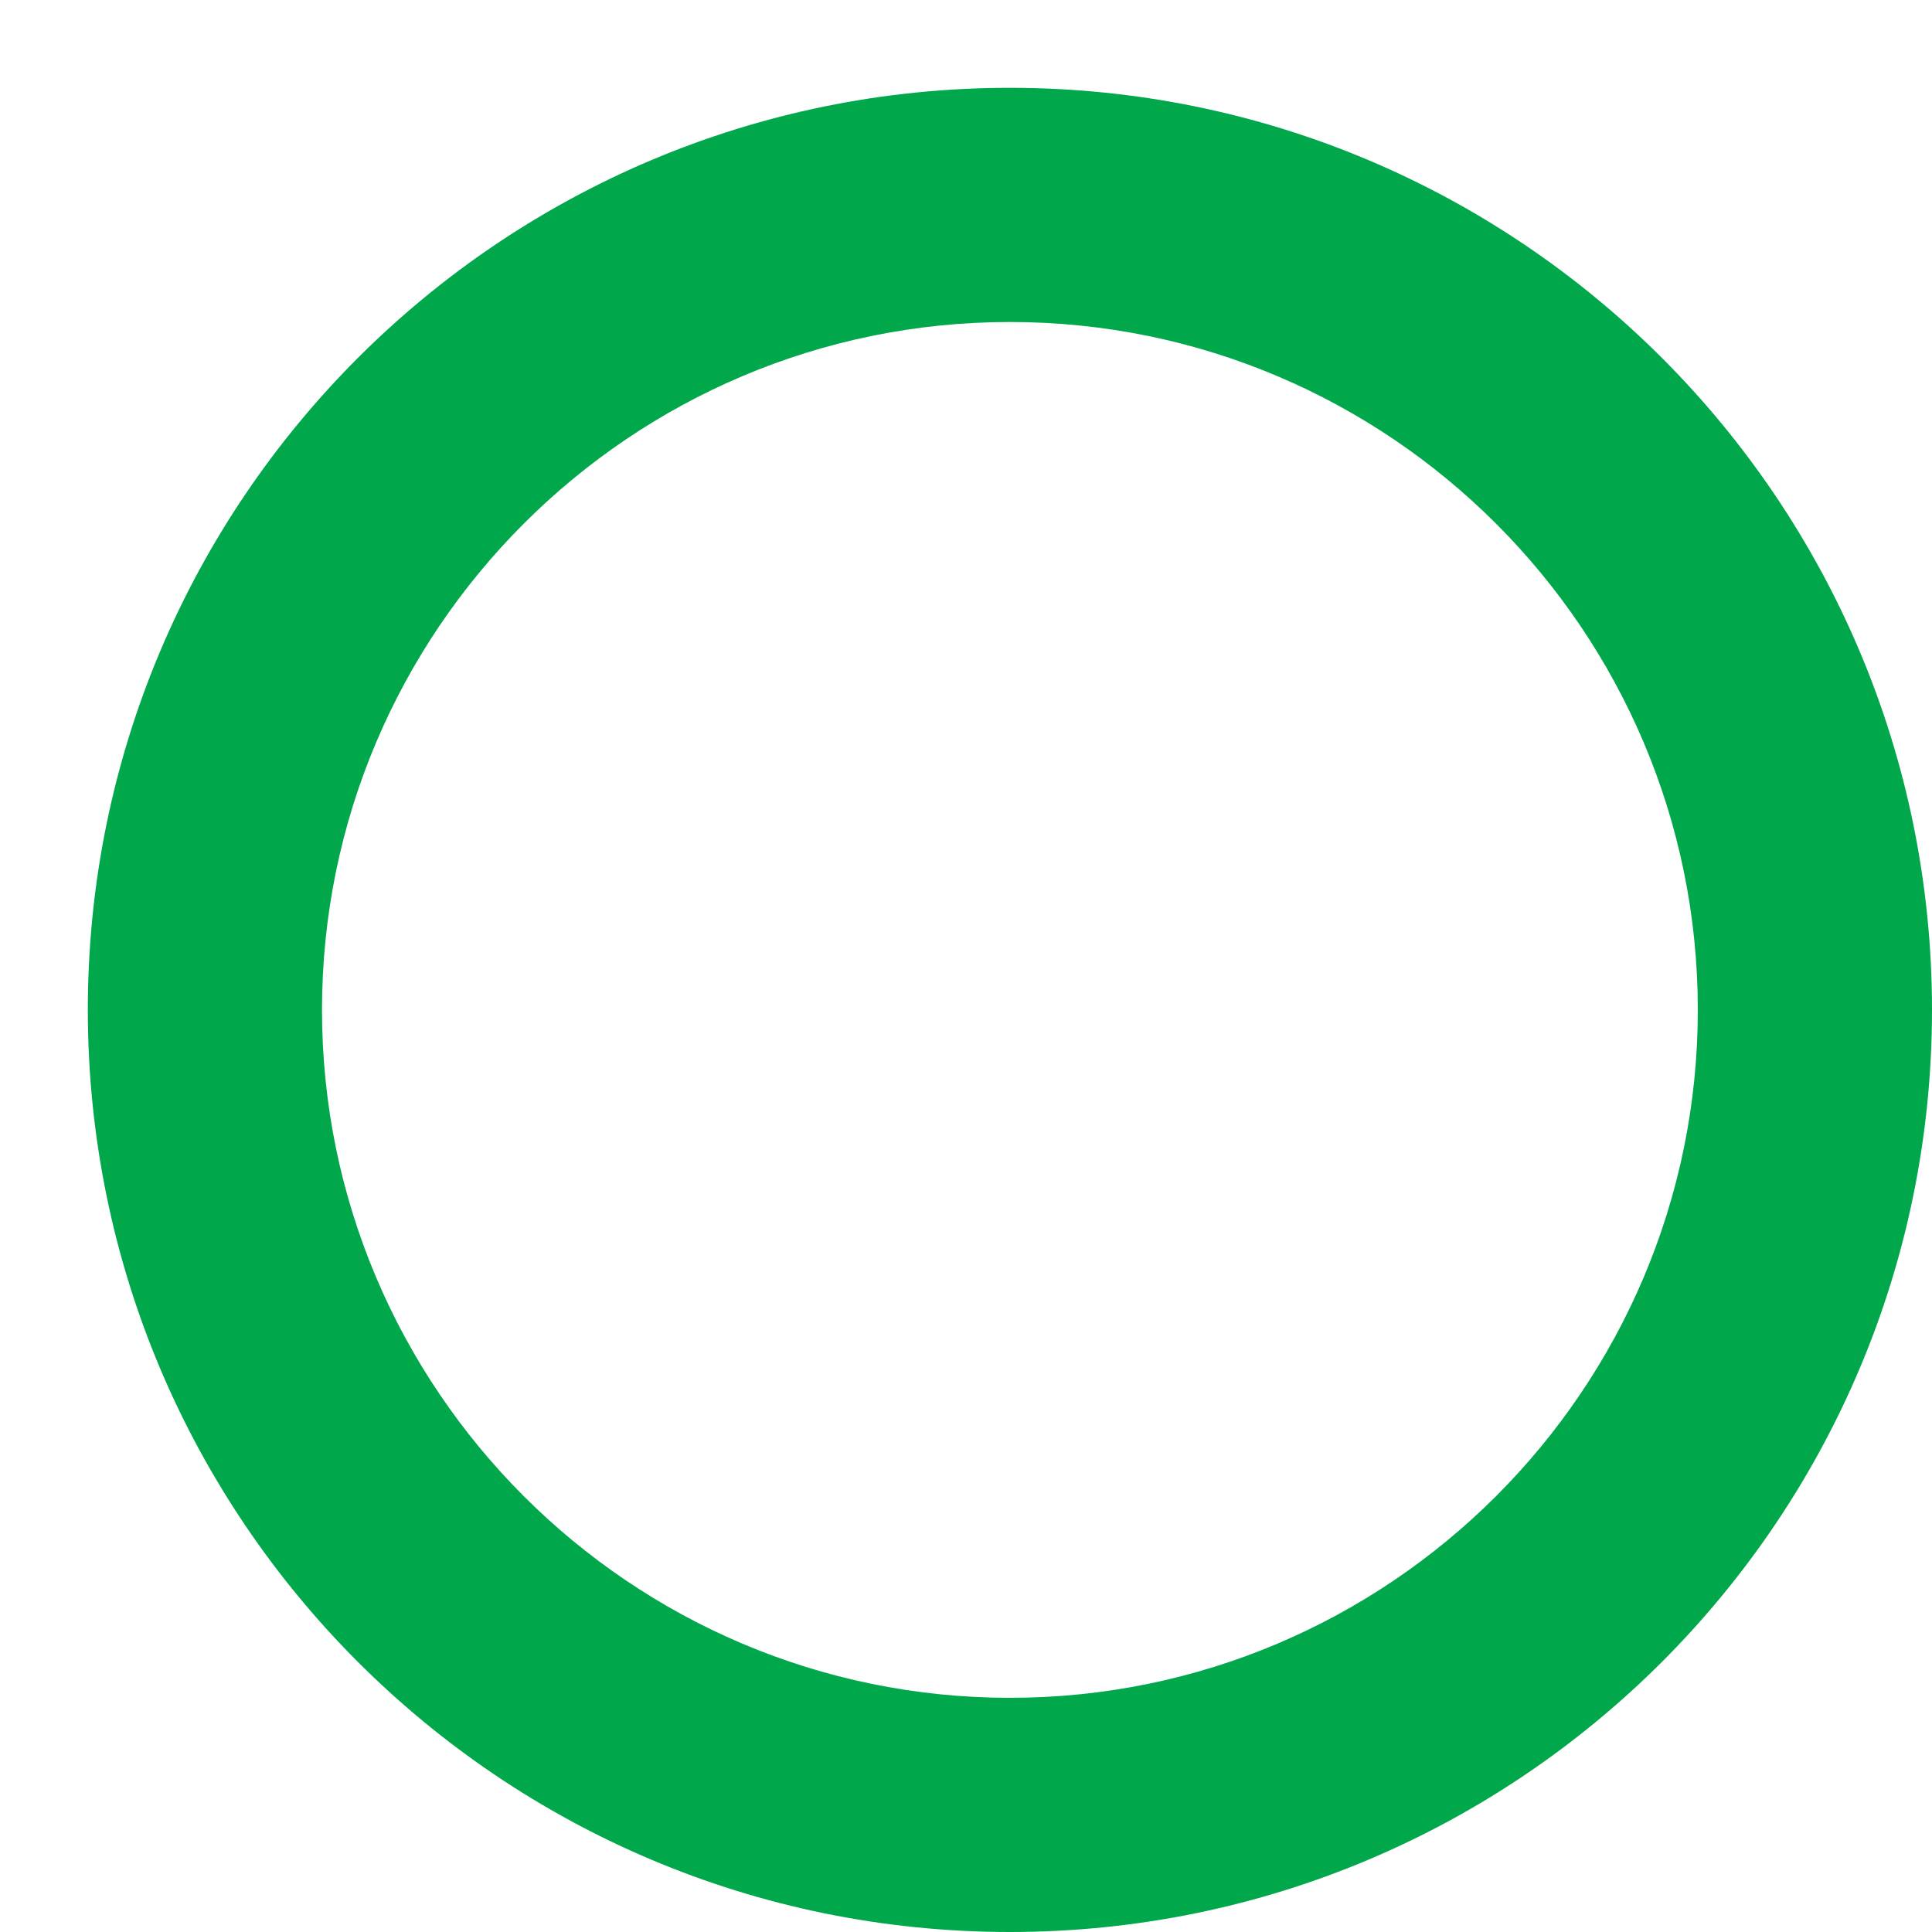 <svg xmlns="http://www.w3.org/2000/svg" width="66" height="66" viewBox="0 0 66 66">
    <defs>
        <filter id="816i5g8kja" width="66" height="66" x="0" y="0" filterUnits="userSpaceOnUse">
            <feOffset dx="3" dy="3"/>
            <feGaussianBlur result="blur"/>
            <feFlood flood-opacity=".2"/>
            <feComposite in2="blur" operator="in"/>
            <feComposite in="SourceGraphic"/>
        </filter>
    </defs>
    <g filter="url(#816i5g8kja)">
        <g fill="none">
            <path d="M31.5 0A31.5 31.5 0 1 1 0 31.5 31.5 31.5 0 0 1 31.5 0z"/>
            <path fill="#00a84b" d="M31.5 8C18.542 8 8 18.542 8 31.5S18.542 55 31.5 55 55 44.458 55 31.5 44.458 8 31.5 8m0-8C48.897 0 63 14.103 63 31.5S48.897 63 31.5 63 0 48.897 0 31.5 14.103 0 31.5 0z"/>
        </g>
    </g>
</svg>
